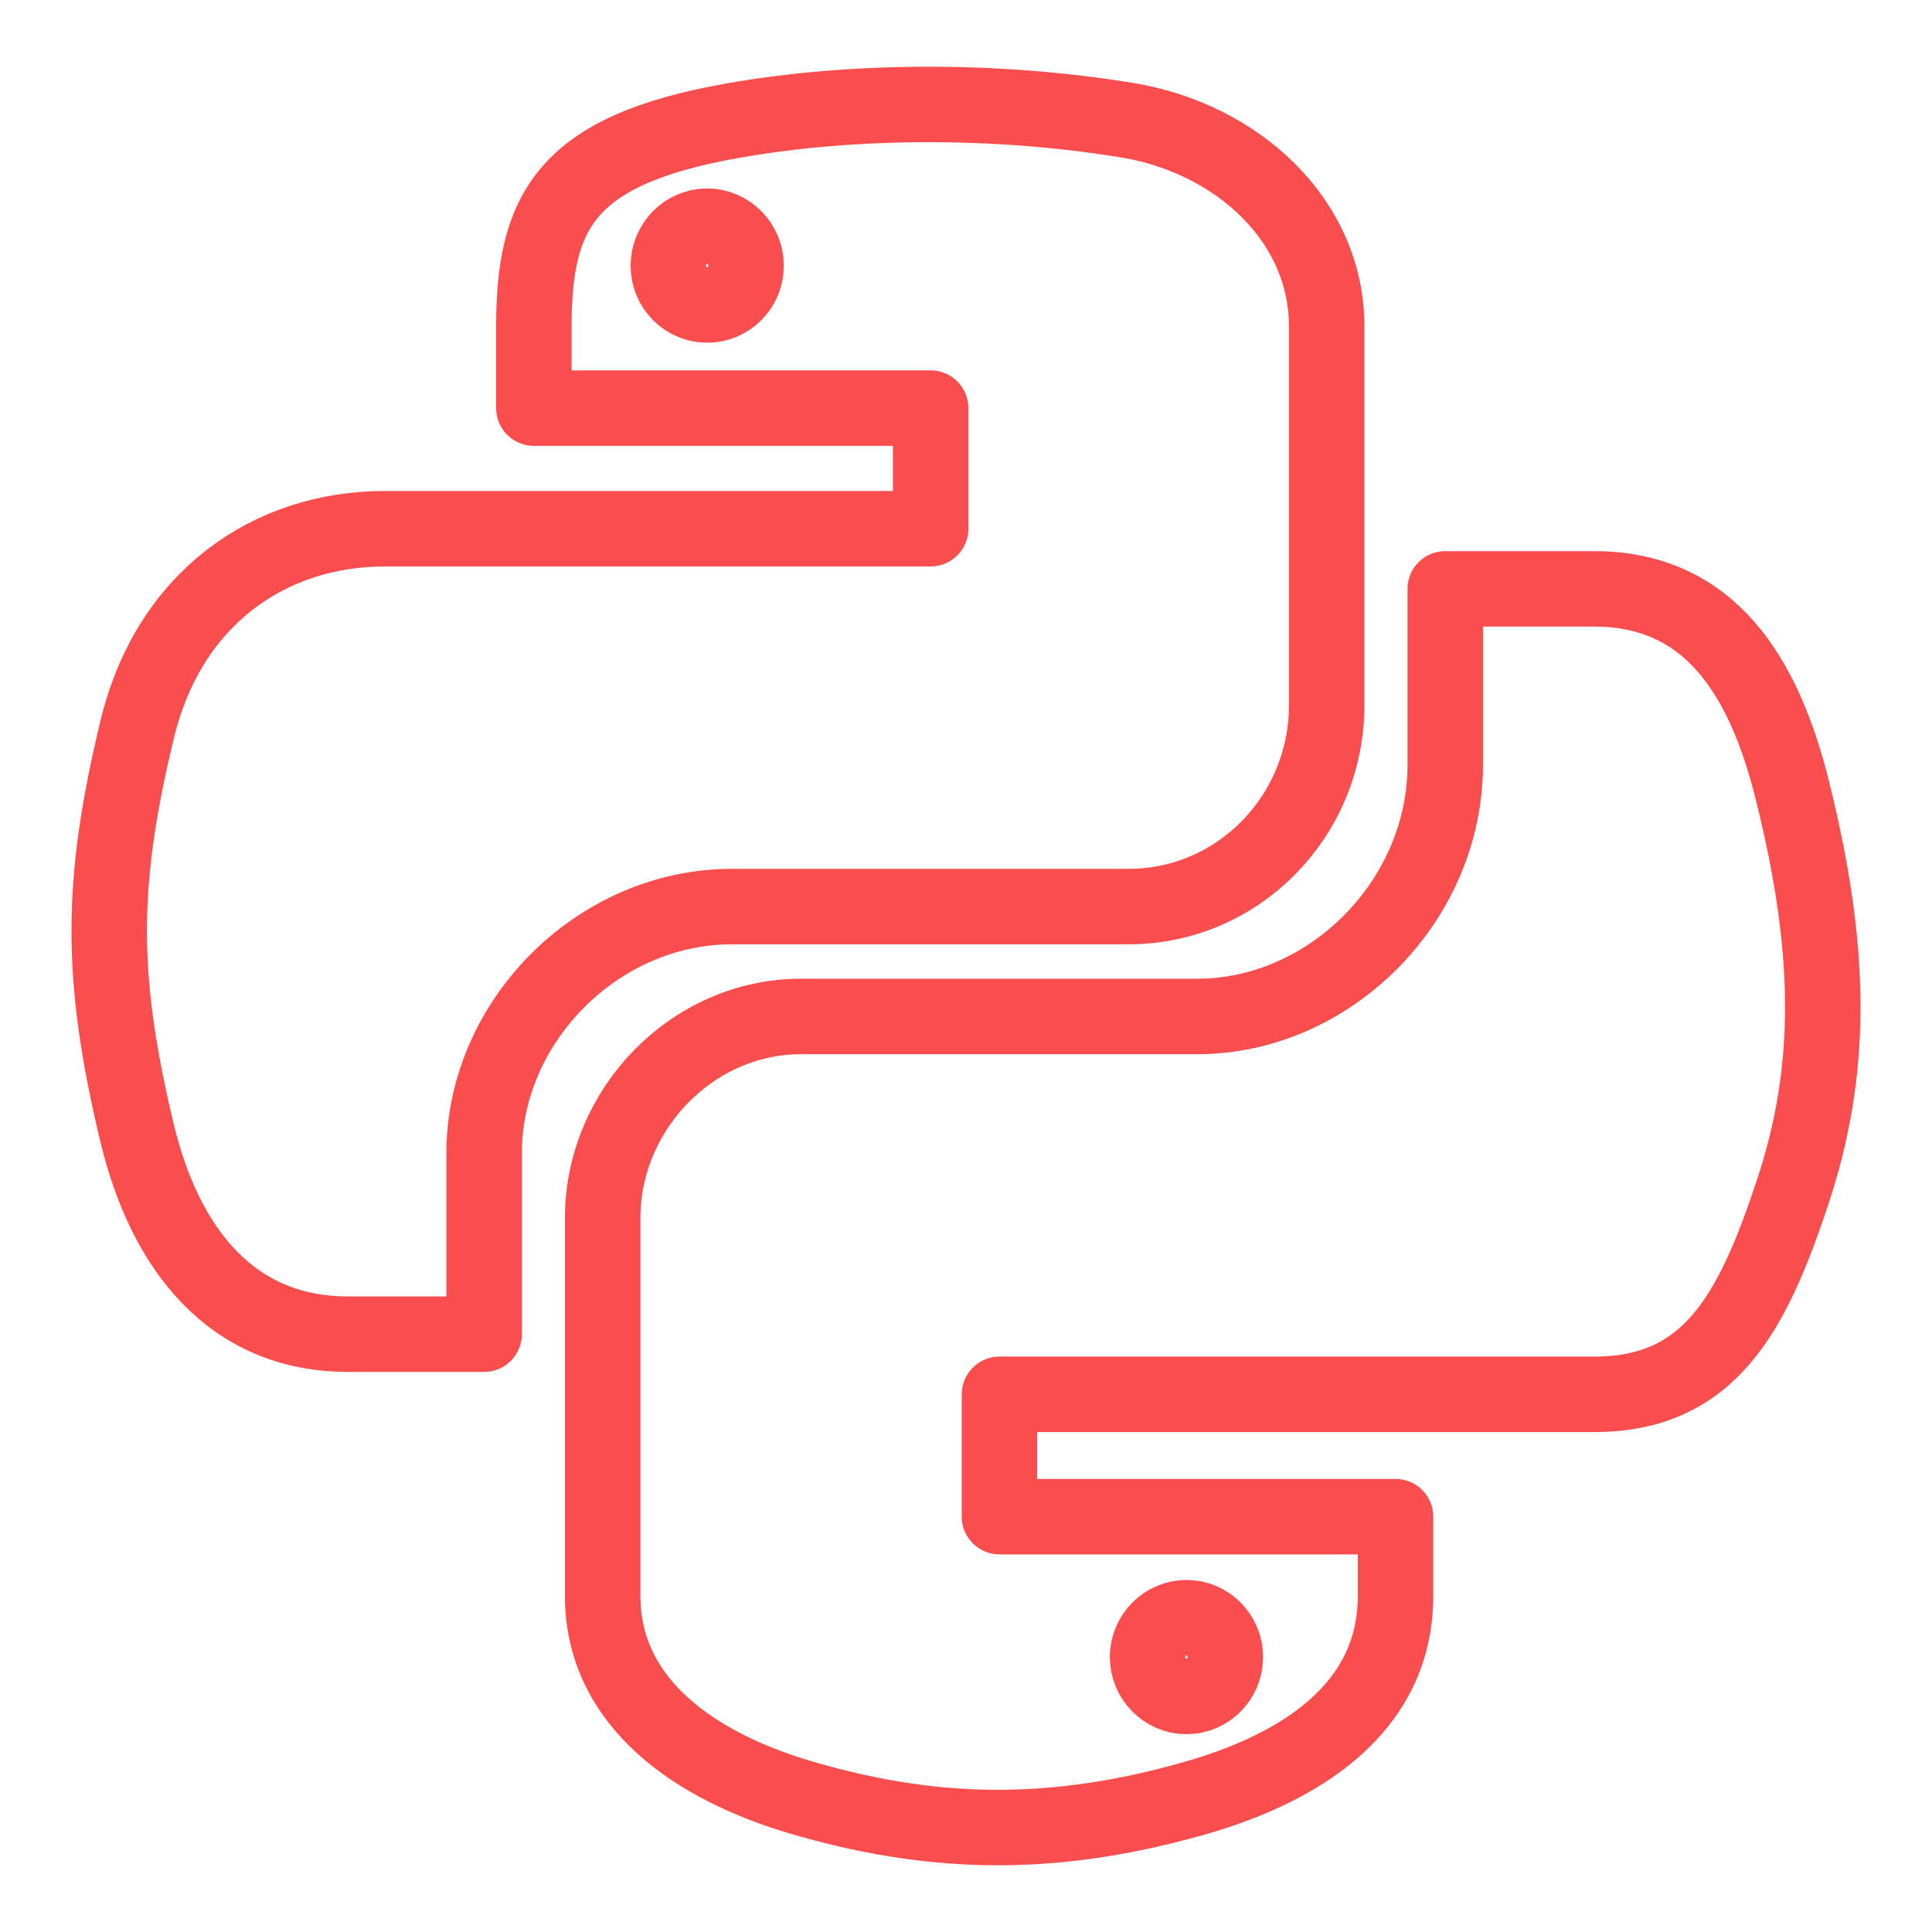 <svg width="70" height="70" viewBox="0 0 512 512" xml:space="preserve" xmlns="http://www.w3.org/2000/svg" enable-background="new 0 0 512 512">
<path d="M474.975 209.372c-7.575-30.395-21.935-53.315-52.527-53.315h-39.443v46.626c0 36.199-30.692 66.691-65.71 66.691H212.24c-28.724 0-52.528 24.594-52.528 53.414v100.138c0 28.524 24.788 45.246 52.528 53.413 33.247 9.737 65.215 11.509 105.054 0 26.462-7.675 52.529-23.116 52.529-53.413v-20.997H264.867v-32.417h157.58c30.593 0 41.904-21.346 52.527-53.314 11.018-32.954 10.527-64.628.001-106.826h0z" fill="none" stroke="#fa4e4e" stroke-width="20" stroke-linecap="round" stroke-linejoin="round" stroke-miterlimit="10" class="stroke-000000"></path><path d="M314.422 428.707c5.694 0 10.31 4.668 10.31 10.413 0 5.794-4.615 10.463-10.31 10.463-5.641 0-10.309-4.719-10.309-10.463.051-5.797 4.668-10.413 10.309-10.413zM194.005 240.252h105.054c29.216 0 52.529-24.101 52.529-53.414V86.603c0-28.525-24.002-49.871-52.529-54.691-35.214-5.804-73.478-5.509-105.054.097-44.462 7.87-52.527 24.298-52.527 54.693v21.453H246.63v31.959H102.033c-30.591 0-57.349 18.394-65.709 53.315-9.64 40.035-10.033 65.02 0 106.826 7.476 31.085 25.28 53.314 55.872 53.314h36.101v-48.001c-.001-34.723 30.001-65.316 65.708-65.316h0z" fill="none" stroke="#fa4e4e" stroke-width="20" stroke-linecap="round" stroke-linejoin="round" stroke-miterlimit="10" class="stroke-000000"></path><path d="M187.415 80.82c-5.693 0-10.309-4.667-10.309-10.411.051-5.796 4.616-10.463 10.309-10.463 5.642 0 10.309 4.718 10.309 10.463 0 5.744-4.616 10.411-10.309 10.411z" fill="none" stroke="#fa4e4e" stroke-width="20" stroke-linecap="round" stroke-linejoin="round" stroke-miterlimit="10" class="stroke-000000"></path></svg>